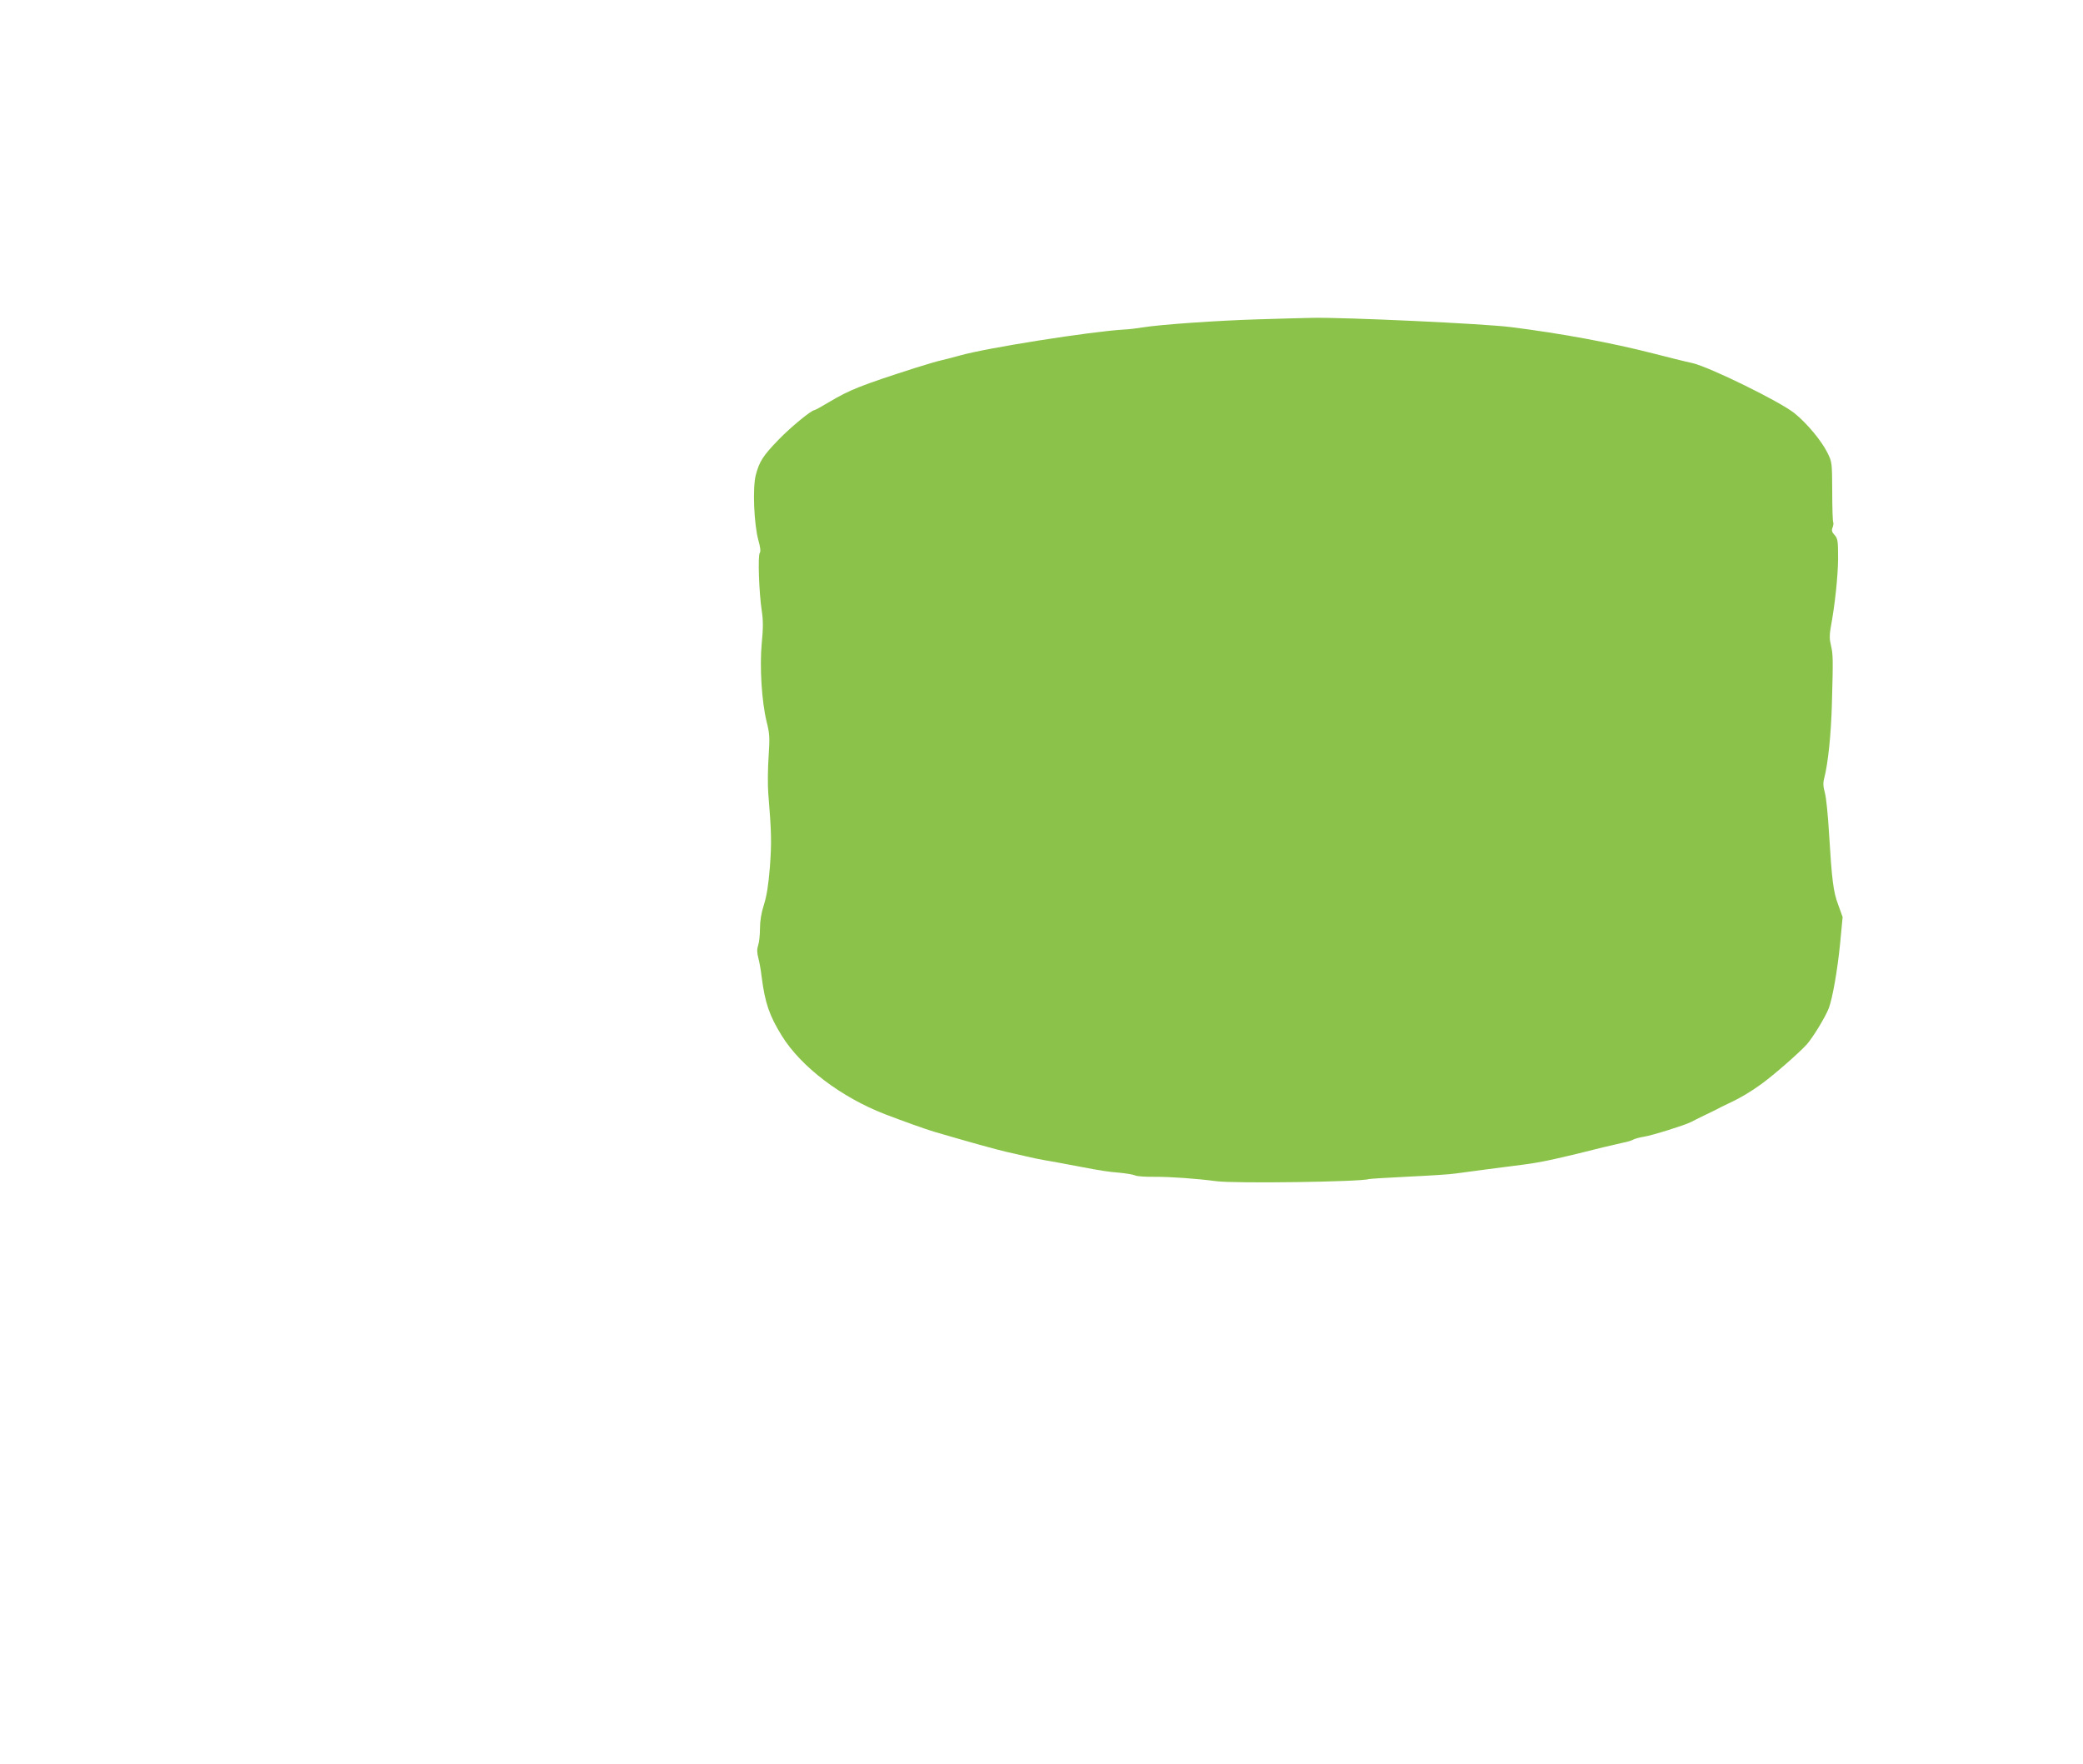 <?xml version="1.0" standalone="no"?>
<!DOCTYPE svg PUBLIC "-//W3C//DTD SVG 20010904//EN"
 "http://www.w3.org/TR/2001/REC-SVG-20010904/DTD/svg10.dtd">
<svg version="1.0" xmlns="http://www.w3.org/2000/svg"
 width="1280pt" height="1084pt" viewBox="0 0 1280 1084"
 preserveAspectRatio="xMidYMid meet">
<g transform="translate(0,1084) scale(0.1,-0.1)"
fill="#8bc34a" stroke="none">
<path d="M7735 8878 c-244 -7 -607 -32 -715 -50 -36 -6 -87 -12 -115 -13 -202
-12 -839 -112 -1005 -159 -47 -13 -101 -27 -120 -31 -19 -4 -91 -25 -160 -47
-330 -106 -399 -133 -526 -209 -45 -27 -85 -49 -89 -49 -19 0 -148 -106 -221
-182 -96 -99 -118 -134 -140 -218 -20 -80 -11 -298 16 -399 13 -45 15 -69 9
-78 -13 -15 -5 -245 12 -356 9 -59 9 -107 0 -198 -14 -145 0 -363 30 -484 18
-72 20 -94 12 -215 -5 -74 -6 -175 -2 -225 20 -243 21 -301 10 -452 -9 -112
-20 -180 -37 -233 -16 -50 -24 -98 -24 -146 0 -39 -5 -85 -11 -102 -8 -23 -8
-44 1 -79 7 -26 16 -77 20 -113 21 -164 48 -241 124 -364 118 -191 364 -378
636 -483 113 -43 243 -90 300 -107 194 -57 387 -111 450 -125 25 -5 74 -17
110 -25 36 -9 90 -20 120 -25 52 -9 92 -16 228 -42 111 -21 158 -29 232 -35
41 -4 83 -11 94 -16 10 -6 66 -10 125 -9 96 0 245 -10 376 -27 114 -15 889 -4
936 13 8 2 118 9 244 15 127 6 259 14 295 20 81 11 268 36 419 55 102 13 217
38 481 105 47 11 103 24 125 29 22 4 49 12 60 18 11 6 40 14 65 18 52 8 253
71 290 90 14 8 50 25 80 40 30 14 66 32 80 39 14 8 45 23 70 35 74 34 142 75
205 121 78 57 230 190 278 243 38 43 114 168 135 222 23 62 53 232 69 393 l16
167 -27 75 c-31 82 -39 152 -57 445 -6 105 -17 214 -25 243 -11 40 -12 62 -4
91 23 88 42 268 47 456 8 283 7 304 -6 360 -9 36 -9 65 -2 105 27 145 45 316
46 427 0 110 -2 123 -21 145 -17 18 -20 28 -13 46 5 13 7 28 4 33 -3 4 -6 89
-6 189 -1 179 -1 181 -30 239 -36 73 -127 182 -202 242 -88 71 -520 283 -627
308 -47 10 -155 37 -240 59 -258 66 -564 123 -875 162 -162 21 -1021 61 -1220
57 -55 -1 -203 -5 -330 -9z"/>
</g>
</svg>
